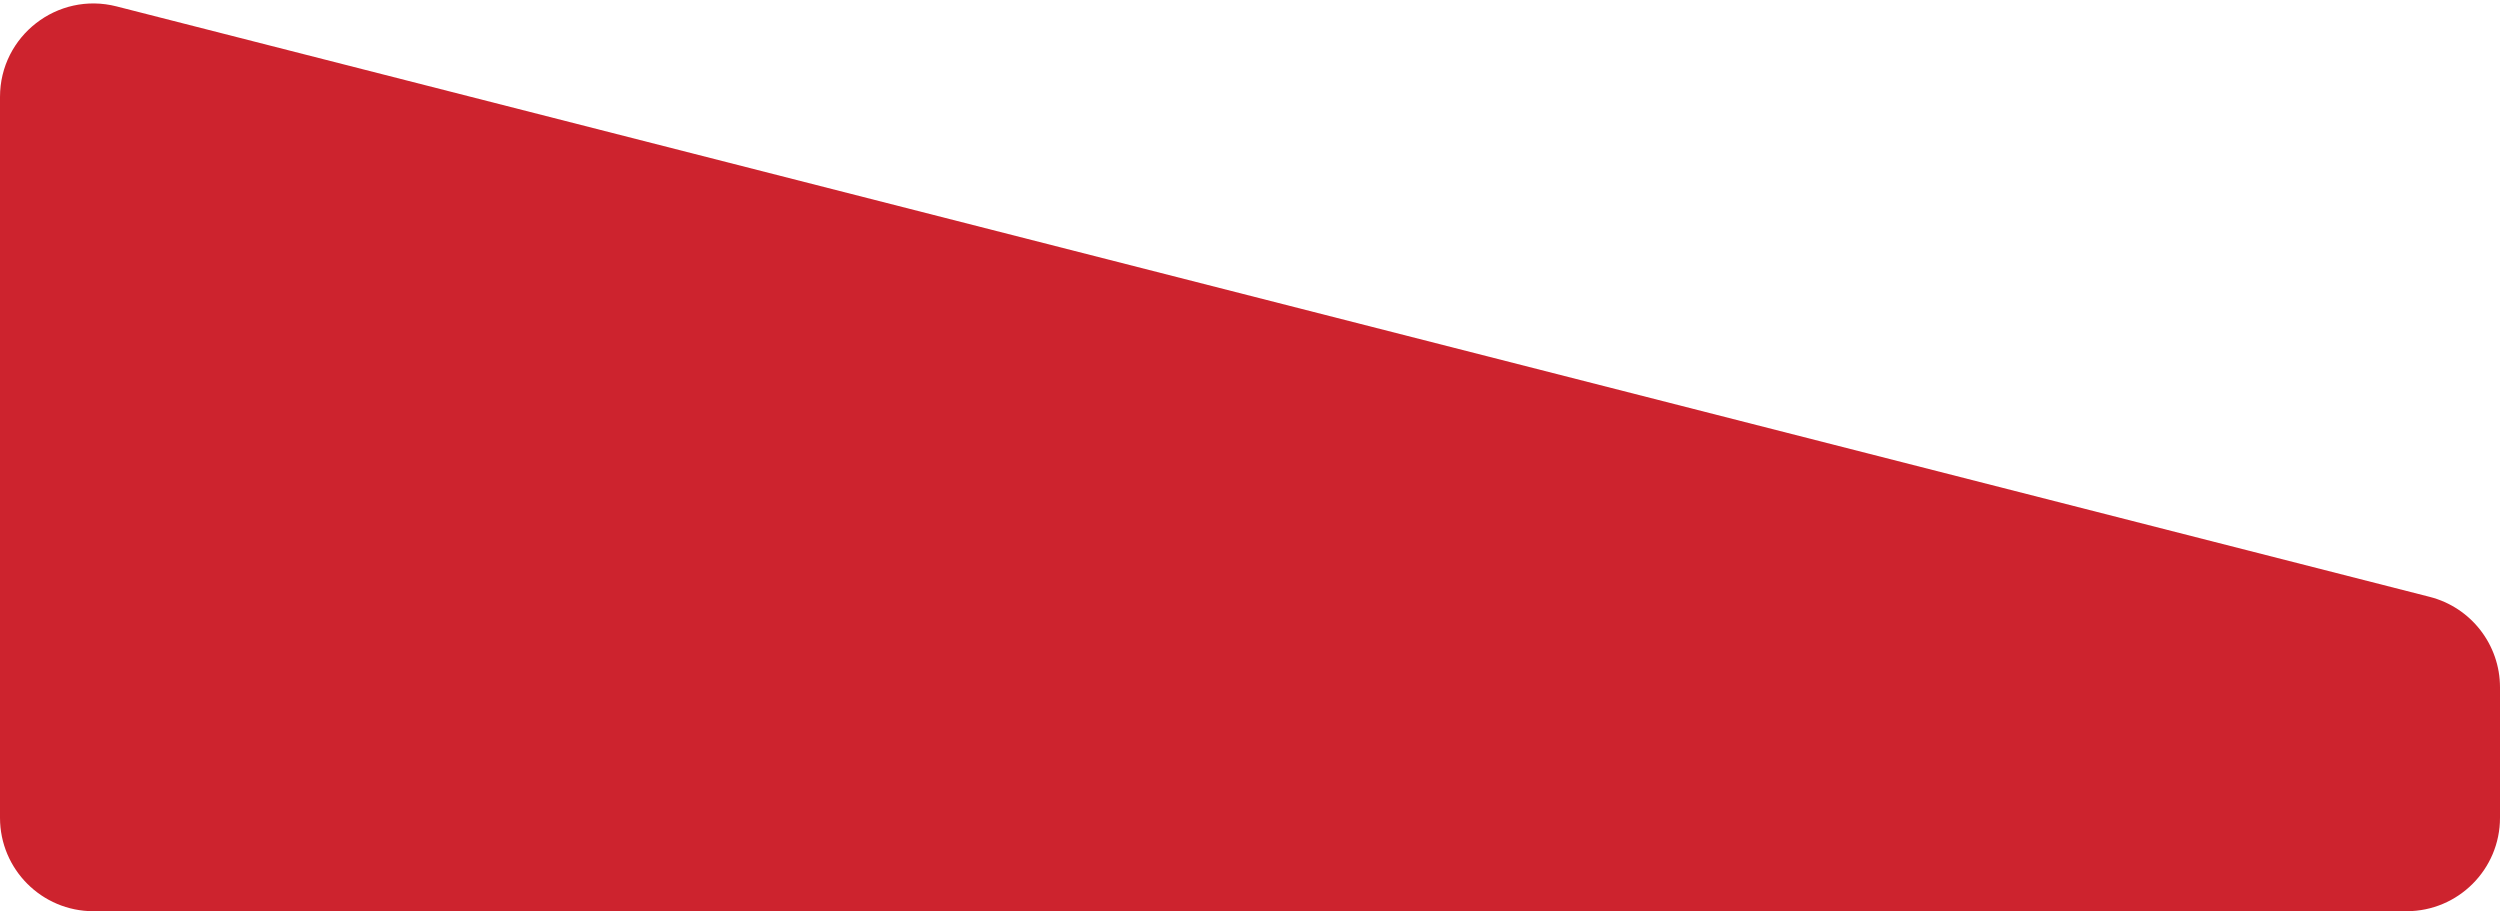 <svg width="107" height="39" viewBox="0 0 107 39" fill="none" xmlns="http://www.w3.org/2000/svg">
<path d="M107 35V29.421C107 27.593 105.761 25.997 103.989 25.545L4.989 0.274C2.46 -0.372 0 1.539 0 4.149V35C0 37.209 1.791 39 4 39H103C105.209 39 107 37.209 107 35Z" fill="#CD232E"/>
</svg>
